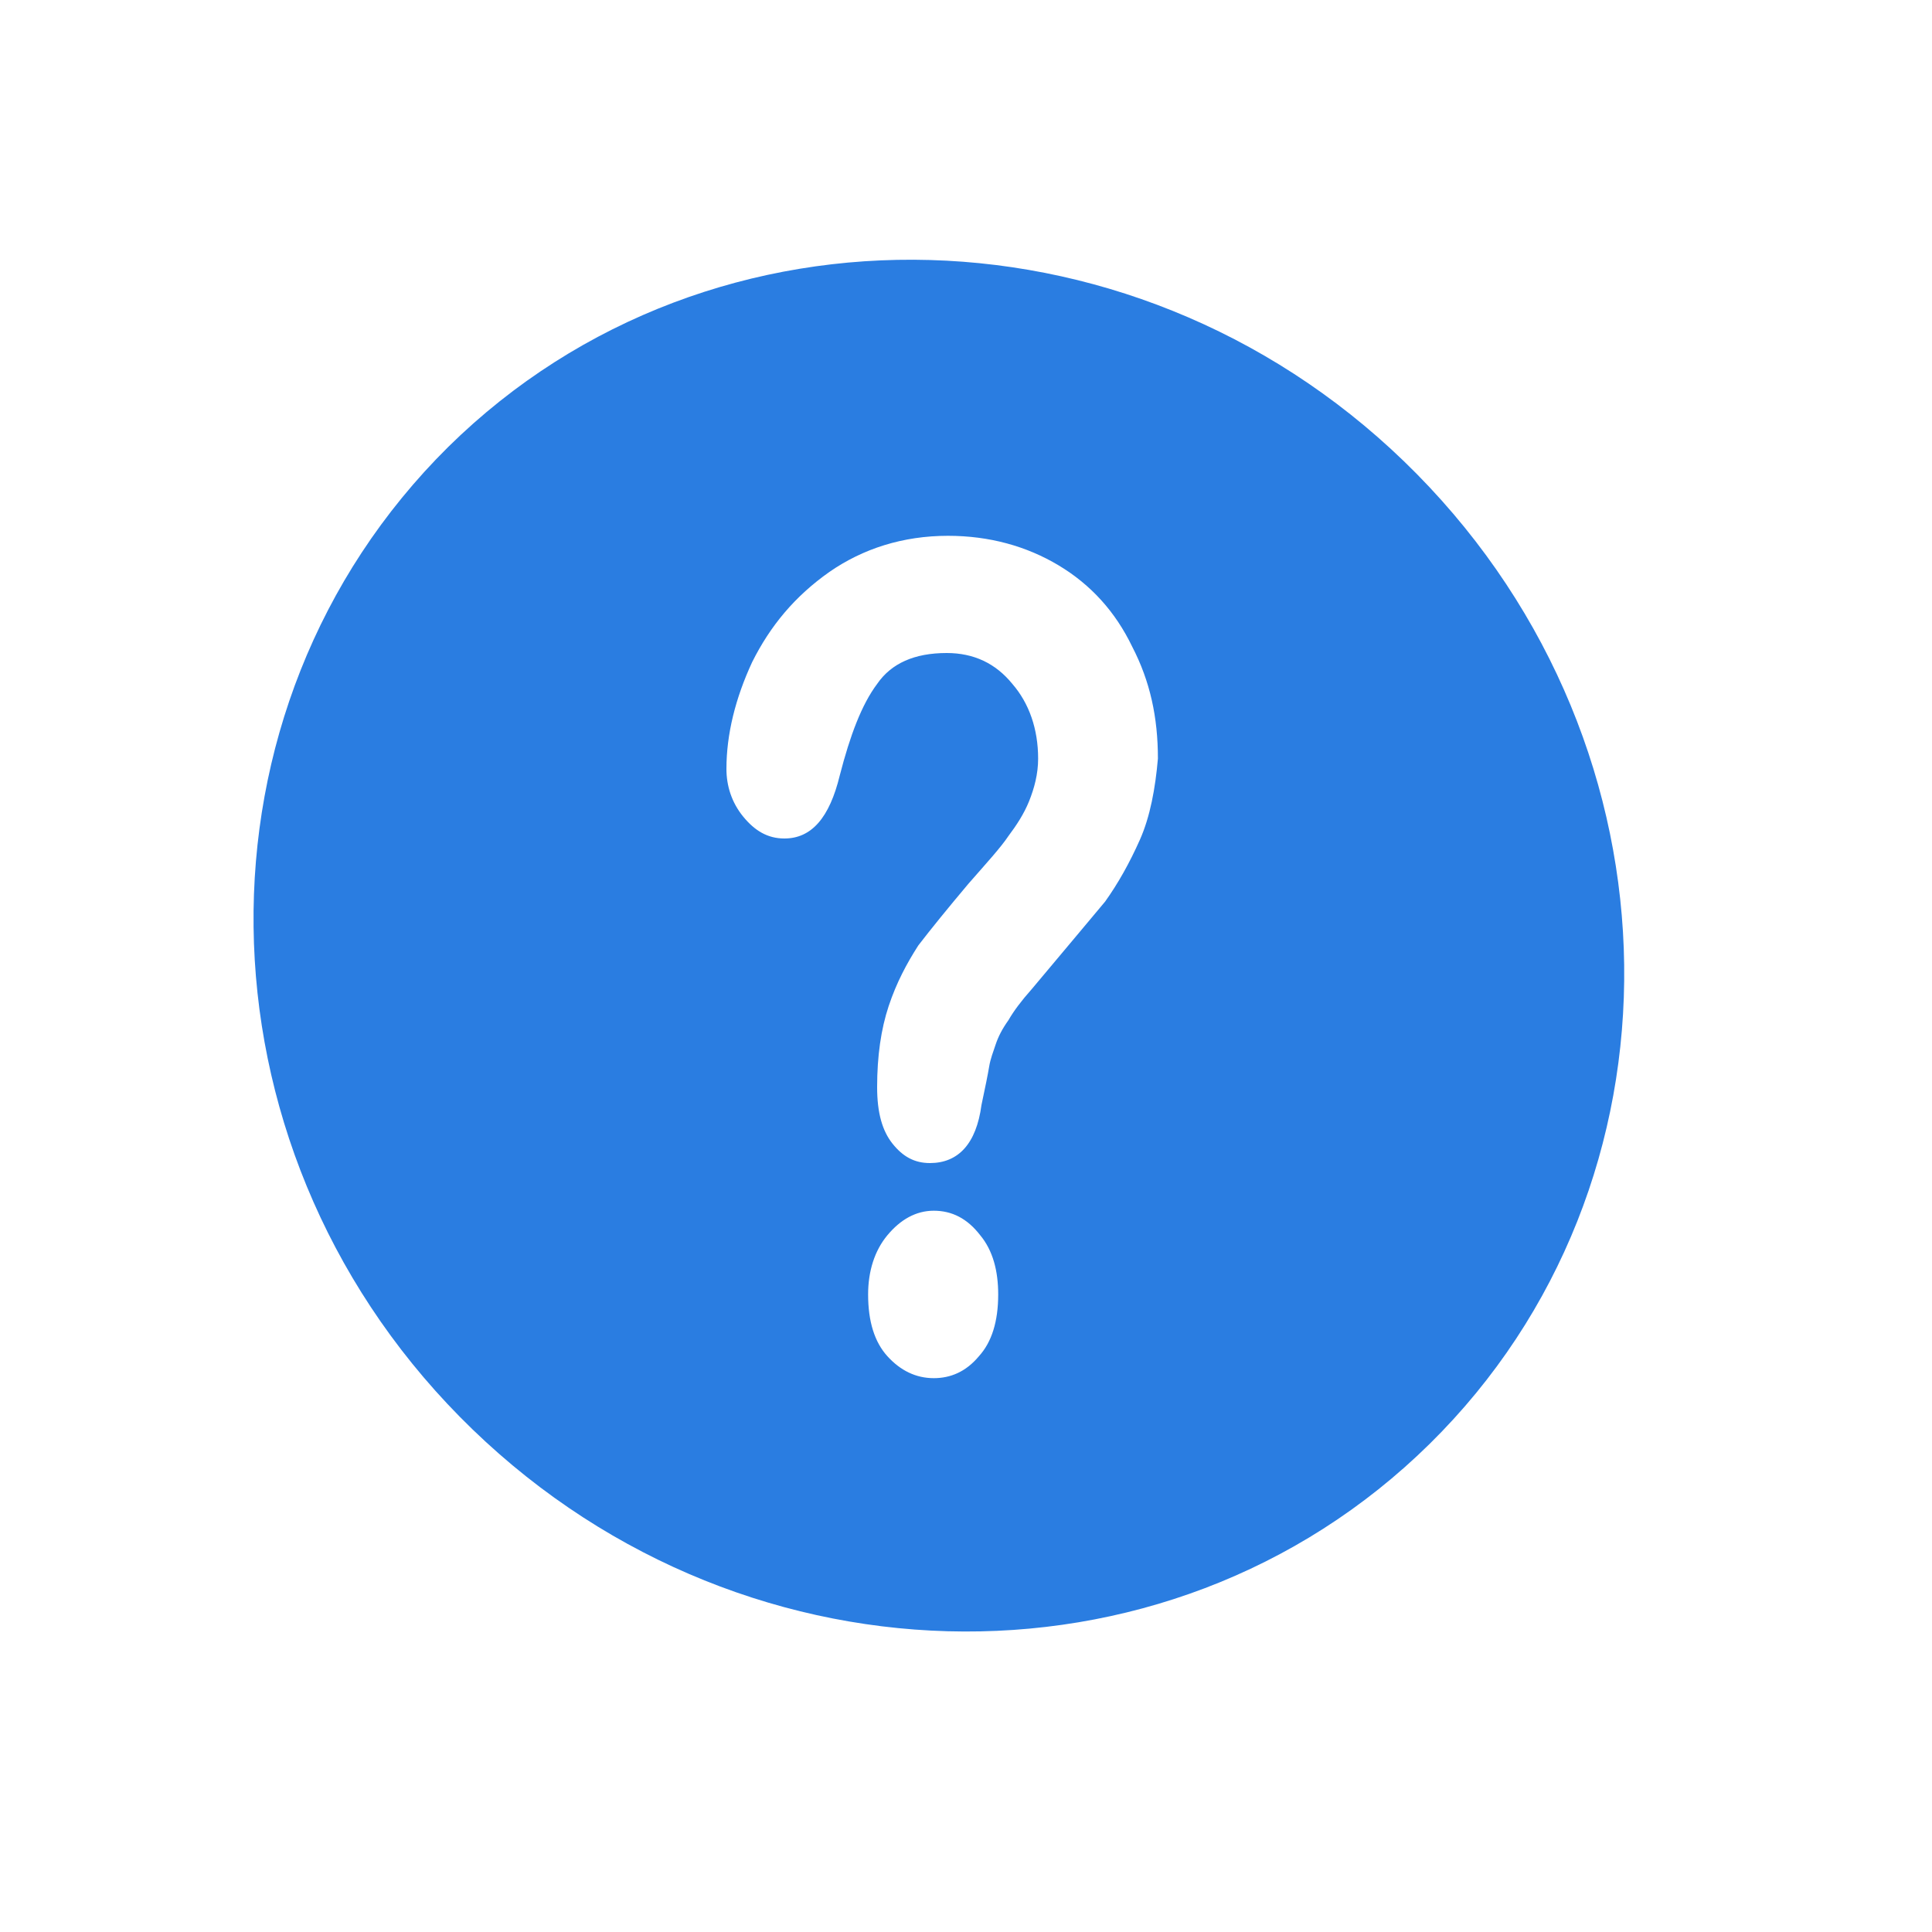 <?xml version="1.0" encoding="utf-8"?>
<!-- Generator: Adobe Illustrator 26.2.1, SVG Export Plug-In . SVG Version: 6.00 Build 0)  -->
<svg version="1.1" id="Layer_1" xmlns="http://www.w3.org/2000/svg" xmlns:xlink="http://www.w3.org/1999/xlink" x="0px" y="0px"
	 viewBox="0 0 150 150" style="enable-background:new 0 0 150 150;" xml:space="preserve">
<style type="text/css">
	.st0{fill:#2A7DE1;}
</style>
<path class="st0" d="M110,36.8C89,15.5,55.3,14.5,34.8,34.7C14.3,55,14.7,88.7,35.7,110c21.1,21.4,54.8,22.3,75.3,2.1
	S131.1,58.2,110,36.8z M76,105.3c-1,1.2-2.2,1.7-3.5,1.7c-1.4,0-2.6-0.6-3.6-1.7c-1-1.1-1.5-2.7-1.5-4.8c0-1.8,0.5-3.4,1.5-4.6
	c1-1.2,2.2-1.9,3.6-1.9c1.4,0,2.6,0.6,3.6,1.9c1,1.2,1.4,2.8,1.4,4.6C77.5,102.6,77,104.2,76,105.3z M88.5,65.2
	c-0.8,1.8-1.7,3.4-2.7,4.8c-1.1,1.3-3,3.6-5.7,6.8c-0.8,0.9-1.4,1.7-1.8,2.4c-0.5,0.7-0.8,1.3-1,1.9c-0.2,0.6-0.4,1.1-0.5,1.7
	c-0.1,0.6-0.3,1.6-0.6,3c-0.4,3-1.8,4.5-4,4.5c-1.2,0-2.1-0.5-2.9-1.5c-0.8-1-1.2-2.4-1.2-4.4c0-2.4,0.3-4.5,0.9-6.3
	c0.6-1.8,1.4-3.3,2.3-4.7c1-1.3,2.3-2.9,3.9-4.8c1.4-1.6,2.5-2.8,3.1-3.7c0.6-0.8,1.2-1.7,1.6-2.7c0.4-1,0.7-2.1,0.7-3.3
	c0-2.3-0.7-4.3-2-5.8c-1.3-1.6-3-2.4-5.1-2.4c-2.5,0-4.3,0.8-5.4,2.4c-1.2,1.6-2.1,4-2.9,7.1c-0.8,3.3-2.2,4.9-4.3,4.9
	c-1.3,0-2.3-0.6-3.2-1.7c-0.9-1.1-1.3-2.4-1.3-3.7c0-2.7,0.7-5.5,2-8.3c1.4-2.8,3.3-5.1,6-7c2.6-1.8,5.7-2.8,9.2-2.8
	c3.2,0,6.1,0.8,8.6,2.3c2.5,1.5,4.4,3.6,5.7,6.3c1.4,2.7,2,5.5,2,8.7C89.7,61.2,89.3,63.4,88.5,65.2z"/>
</svg>
